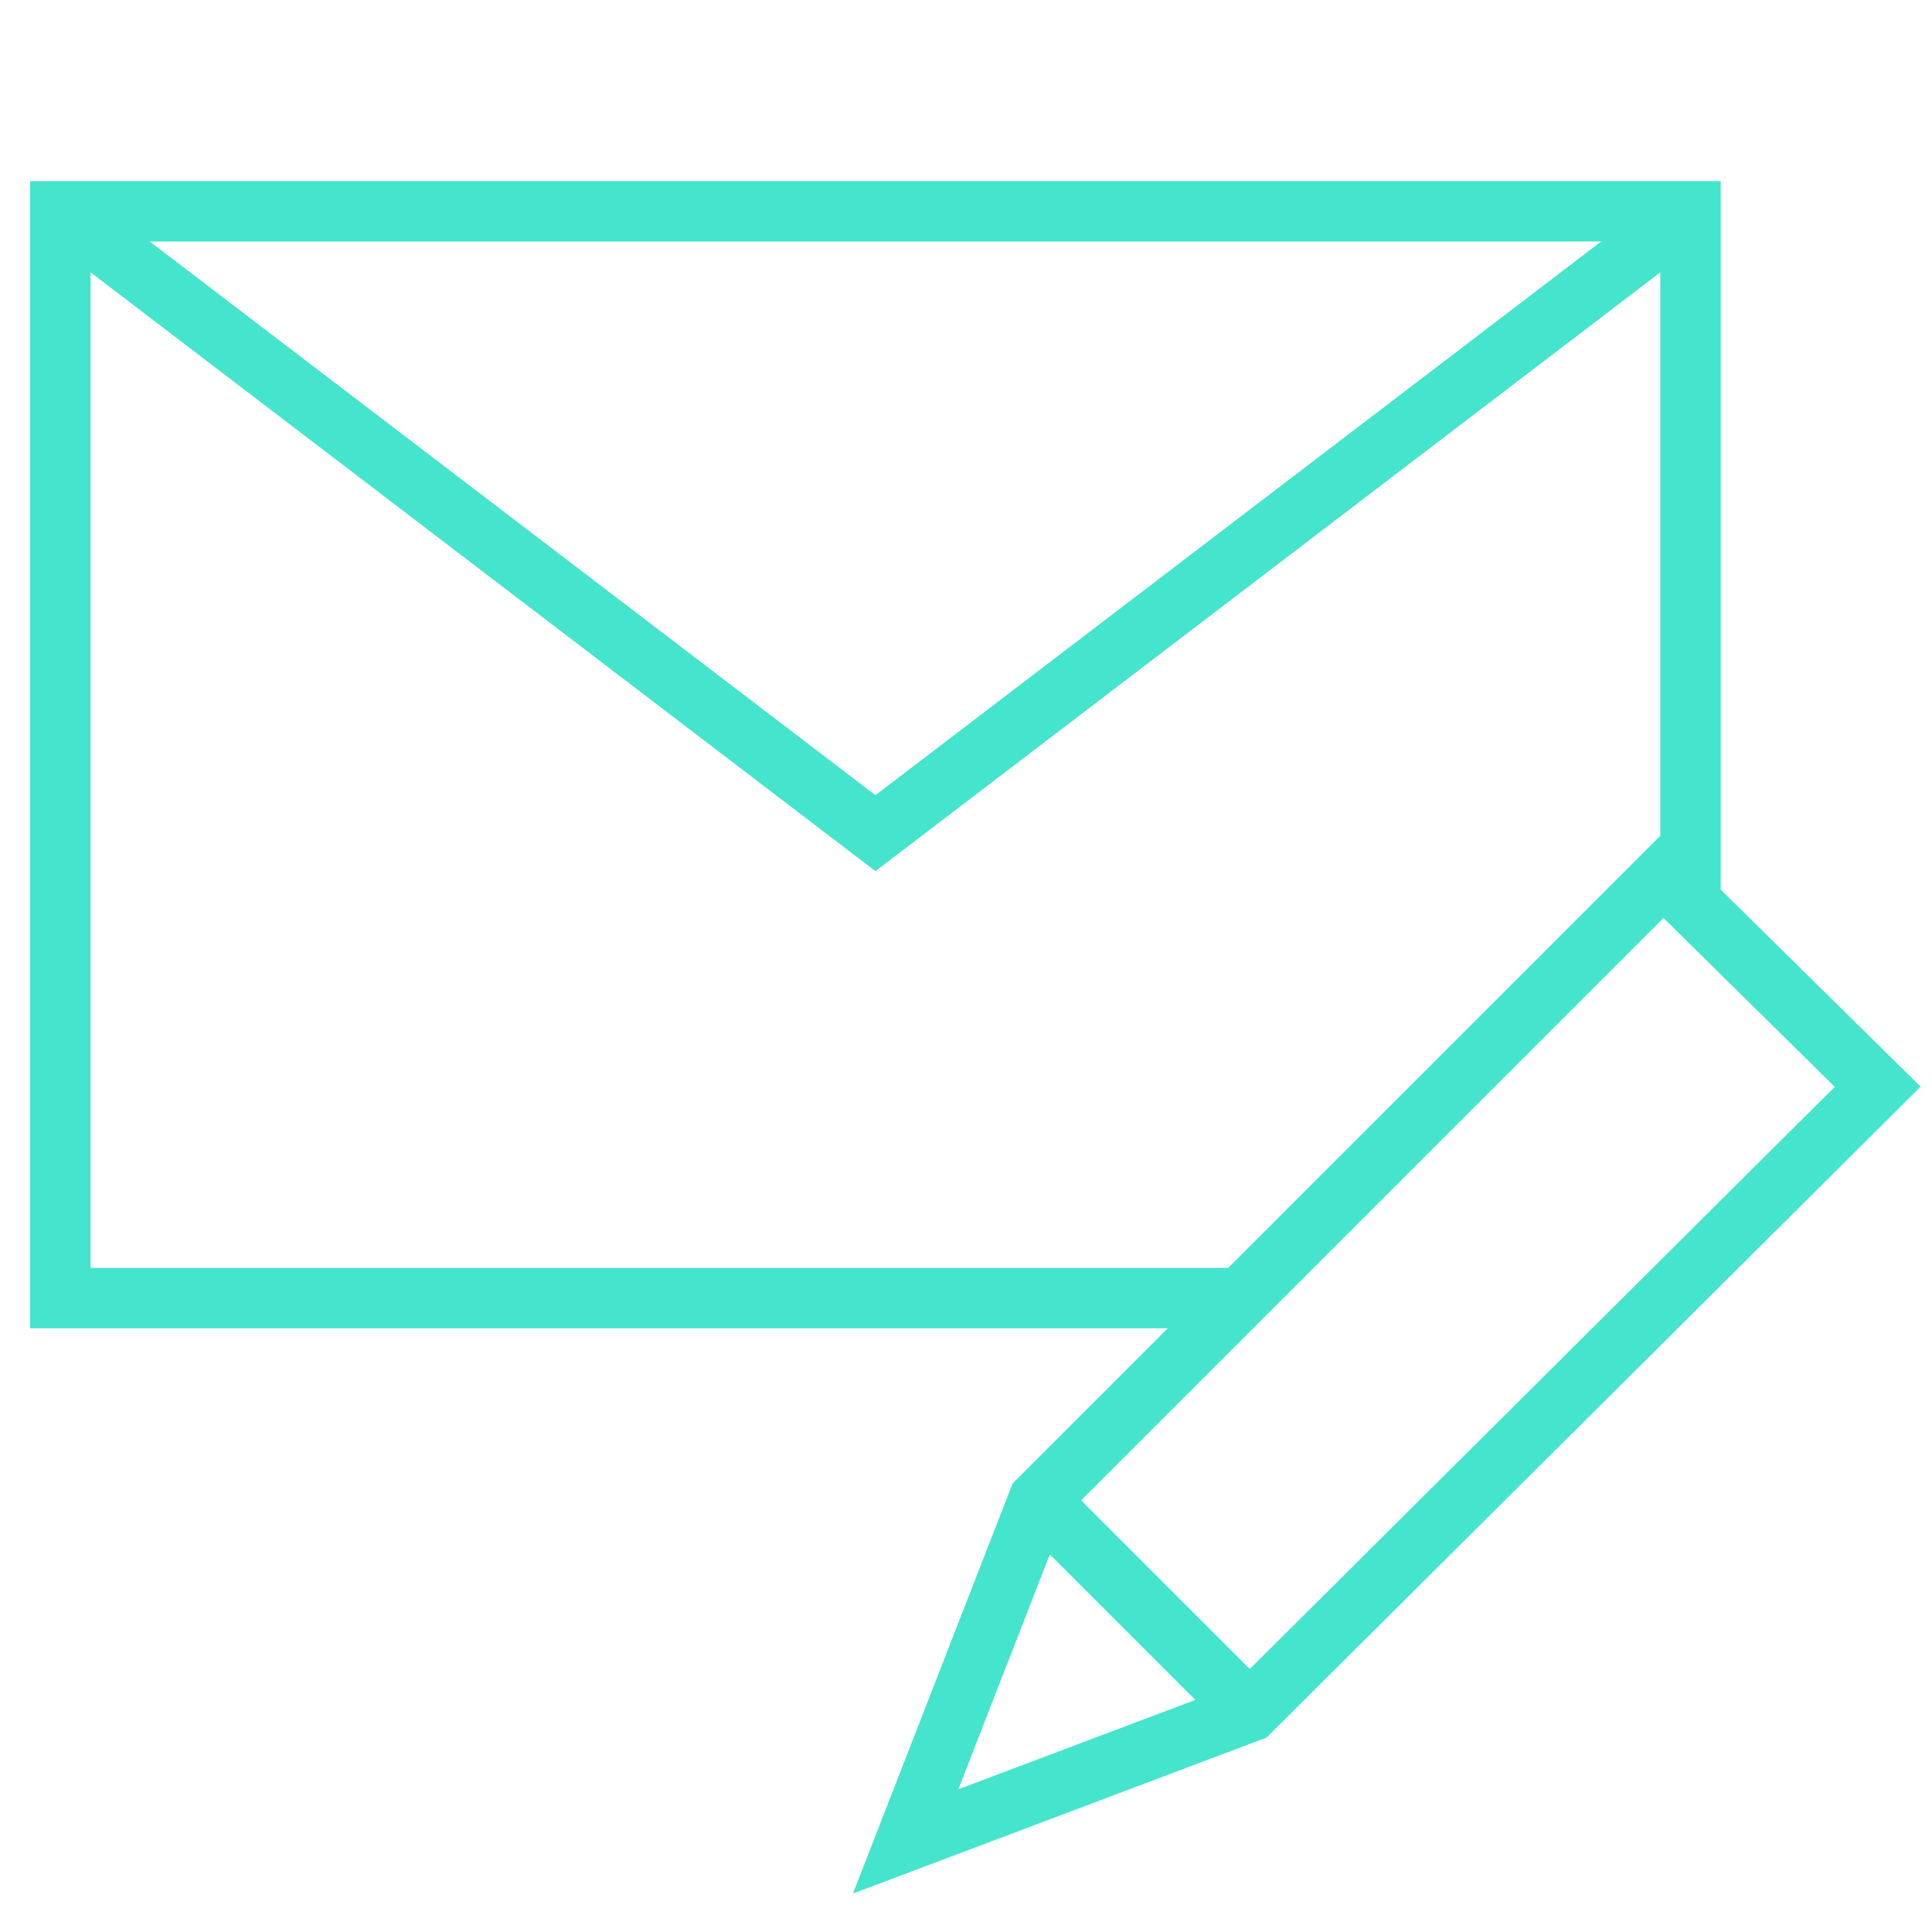 <svg xmlns="http://www.w3.org/2000/svg" xmlns:xlink="http://www.w3.org/1999/xlink" viewBox="0 0 64 64" aria-labelledby="title" aria-describedby="desc"><title>Write Email</title><desc>A line styled icon from Orion Icon Library.</desc><path data-name="layer2" fill="none" stroke="#44e4cd" stroke-miterlimit="10" stroke-width="2" d="M41.1 43H2V7h54v22.9" stroke-linejoin="miter" stroke-linecap="butt"></path><path data-name="layer2" fill="none" stroke="#44e4cd" stroke-miterlimit="10" stroke-width="2" d="M2 7l27 20.6L56 7" stroke-linejoin="miter" stroke-linecap="butt"></path><path data-name="layer1" fill="none" stroke="#44e4cd" stroke-miterlimit="10" stroke-width="2" d="M55.1 29L34.4 49.7 30 61l11.4-4.3L62.2 36l-7.1-7zM34.4 49.7l7 7" stroke-linejoin="miter" stroke-linecap="butt"></path></svg>